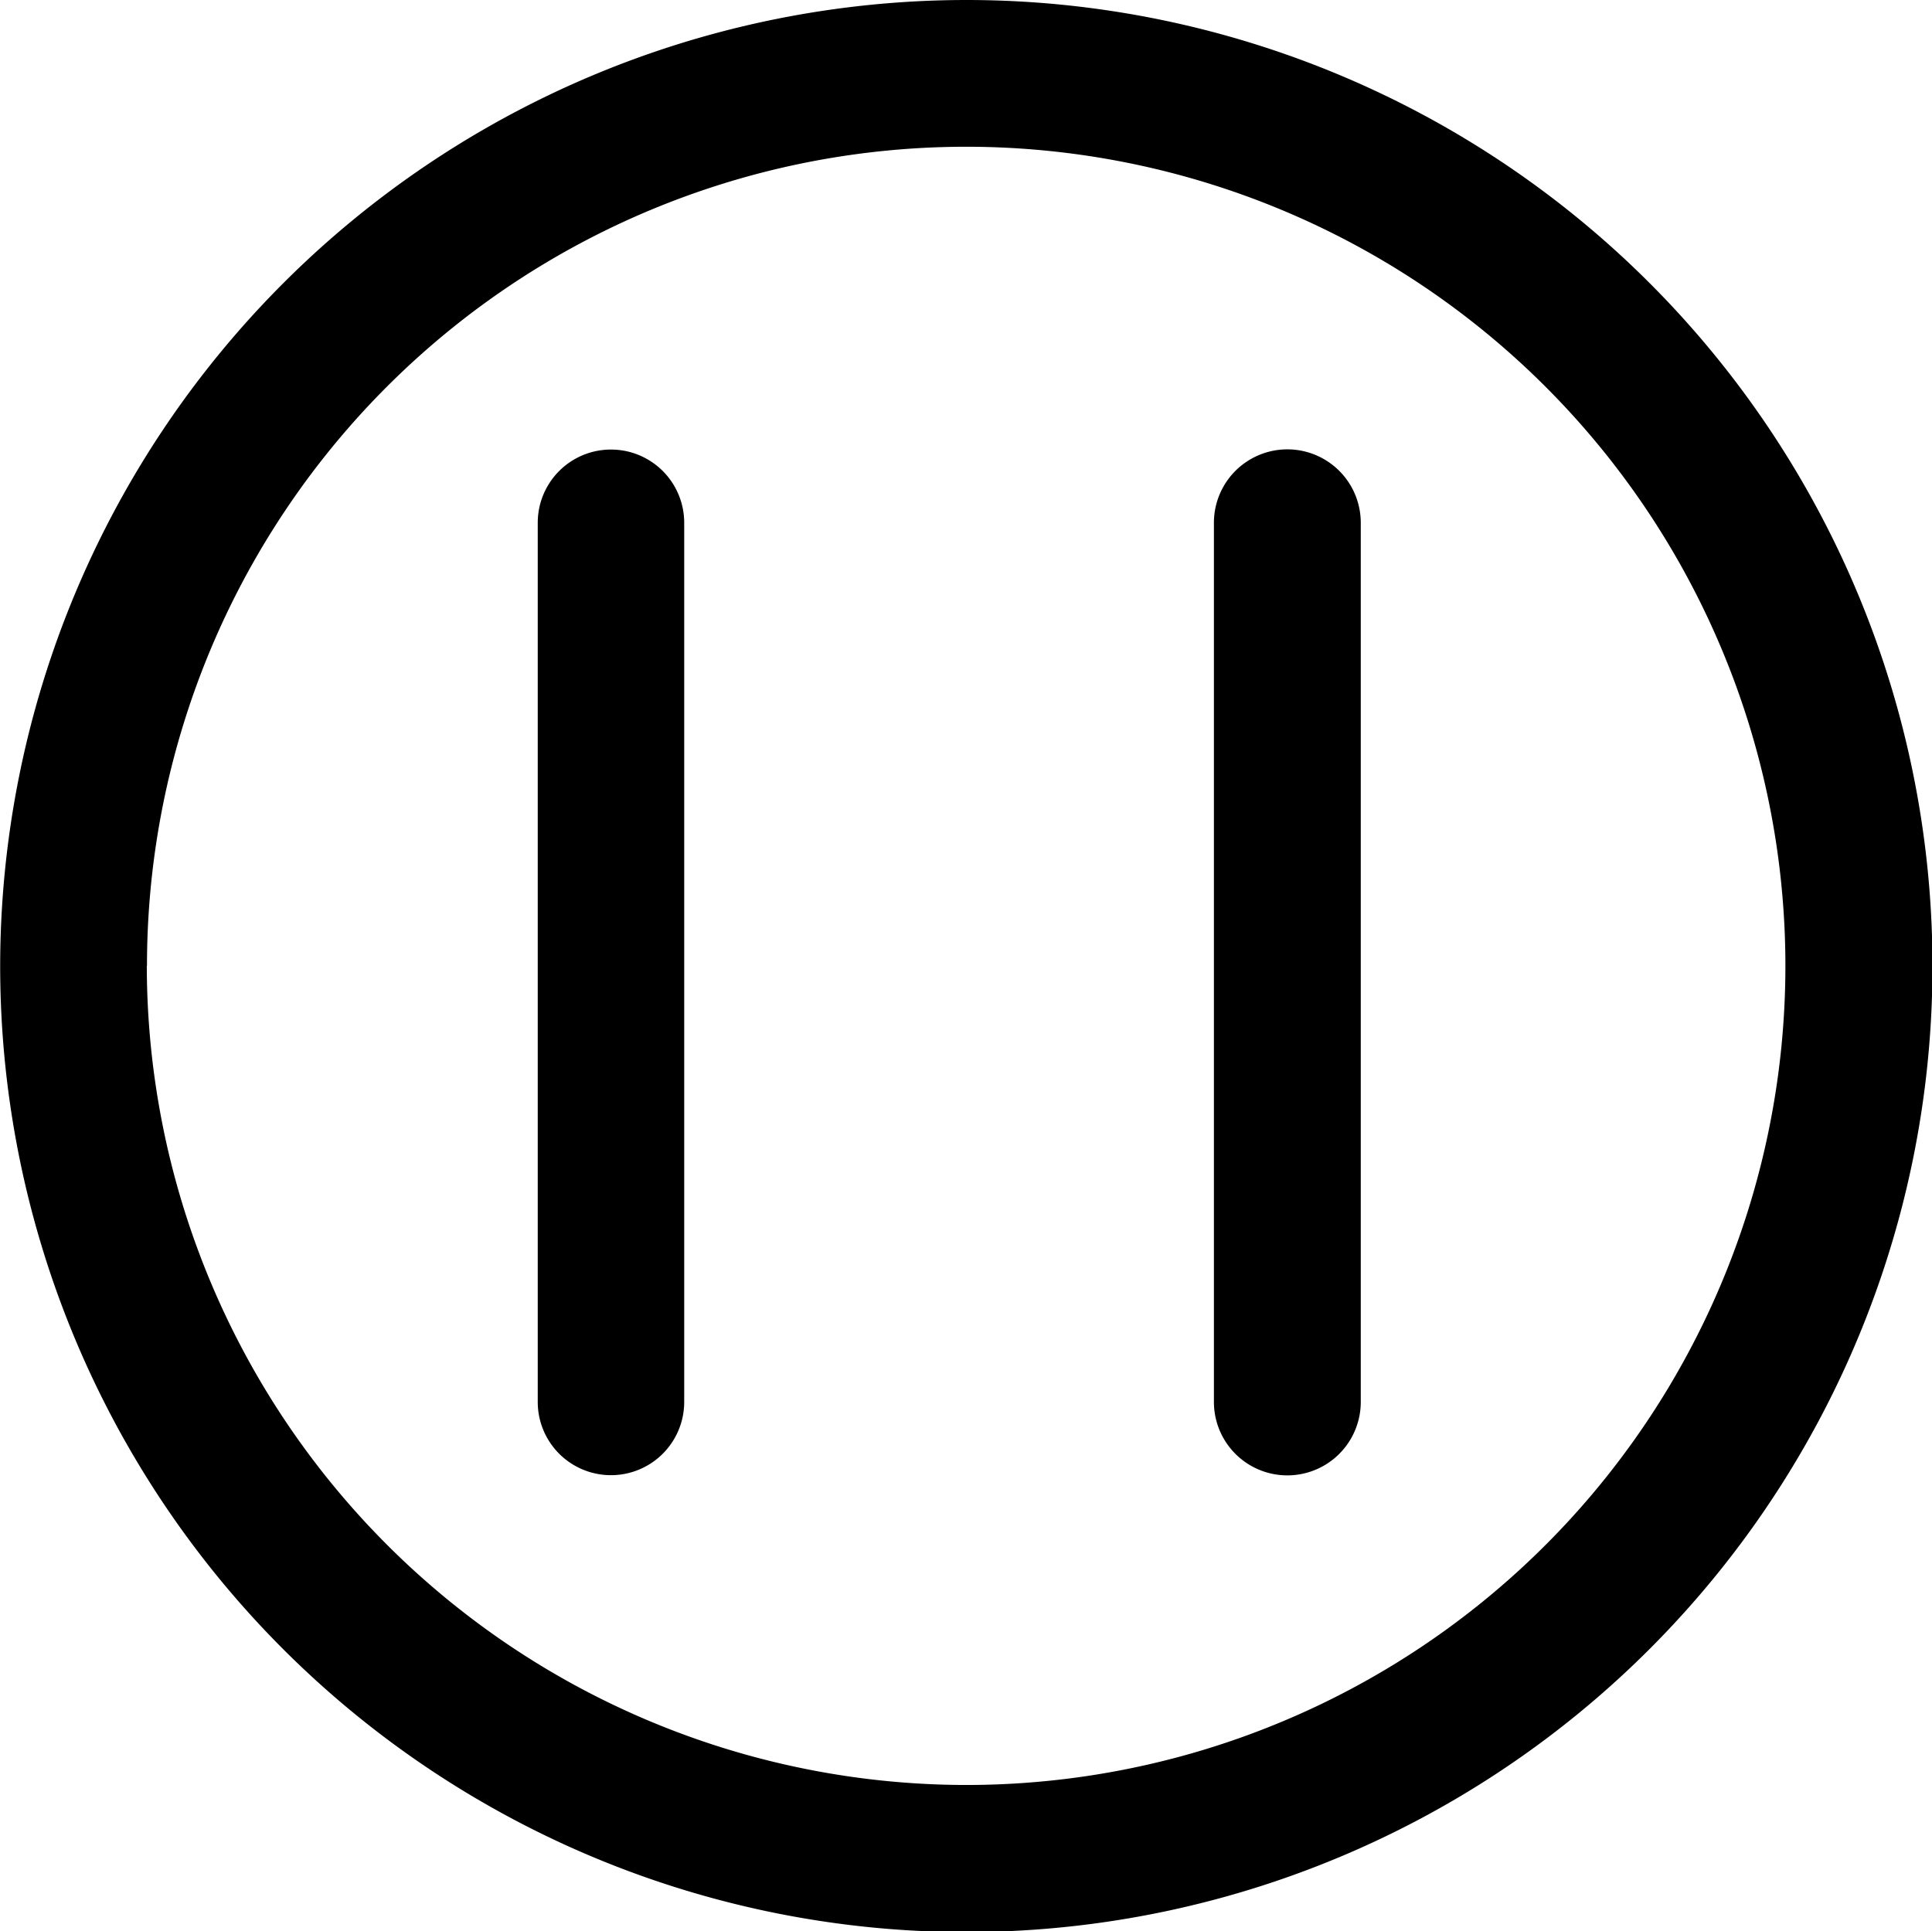 <svg xmlns="http://www.w3.org/2000/svg" width="44.993" height="44.983" viewBox="0 0 44.993 44.983">
  <g id="グループ_27500" data-name="グループ 27500" transform="translate(0)">
    <path id="パス_19757" data-name="パス 19757" d="M22.6,76.966A22.5,22.5,0,1,0,45.1,54.469,22.515,22.515,0,0,0,22.6,76.966Zm3.419,0A19.078,19.078,0,1,1,45.1,96.043,19.1,19.1,0,0,1,26.015,76.966Z" transform="translate(-22.596 -54.469)"/>
    <path id="パス_19758" data-name="パス 19758" d="M30.351,62.66V83.137a1.705,1.705,0,1,0,3.411,0V62.66a1.705,1.705,0,1,0-3.411,0Z" transform="translate(-17.828 -50.484)"/>
    <path id="パス_19759" data-name="パス 19759" d="M40.1,62.66V83.137a1.71,1.71,0,0,0,3.42,0V62.66a1.71,1.71,0,0,0-3.42,0Z" transform="translate(-11.83 -50.484)"/>
  </g>
</svg>
